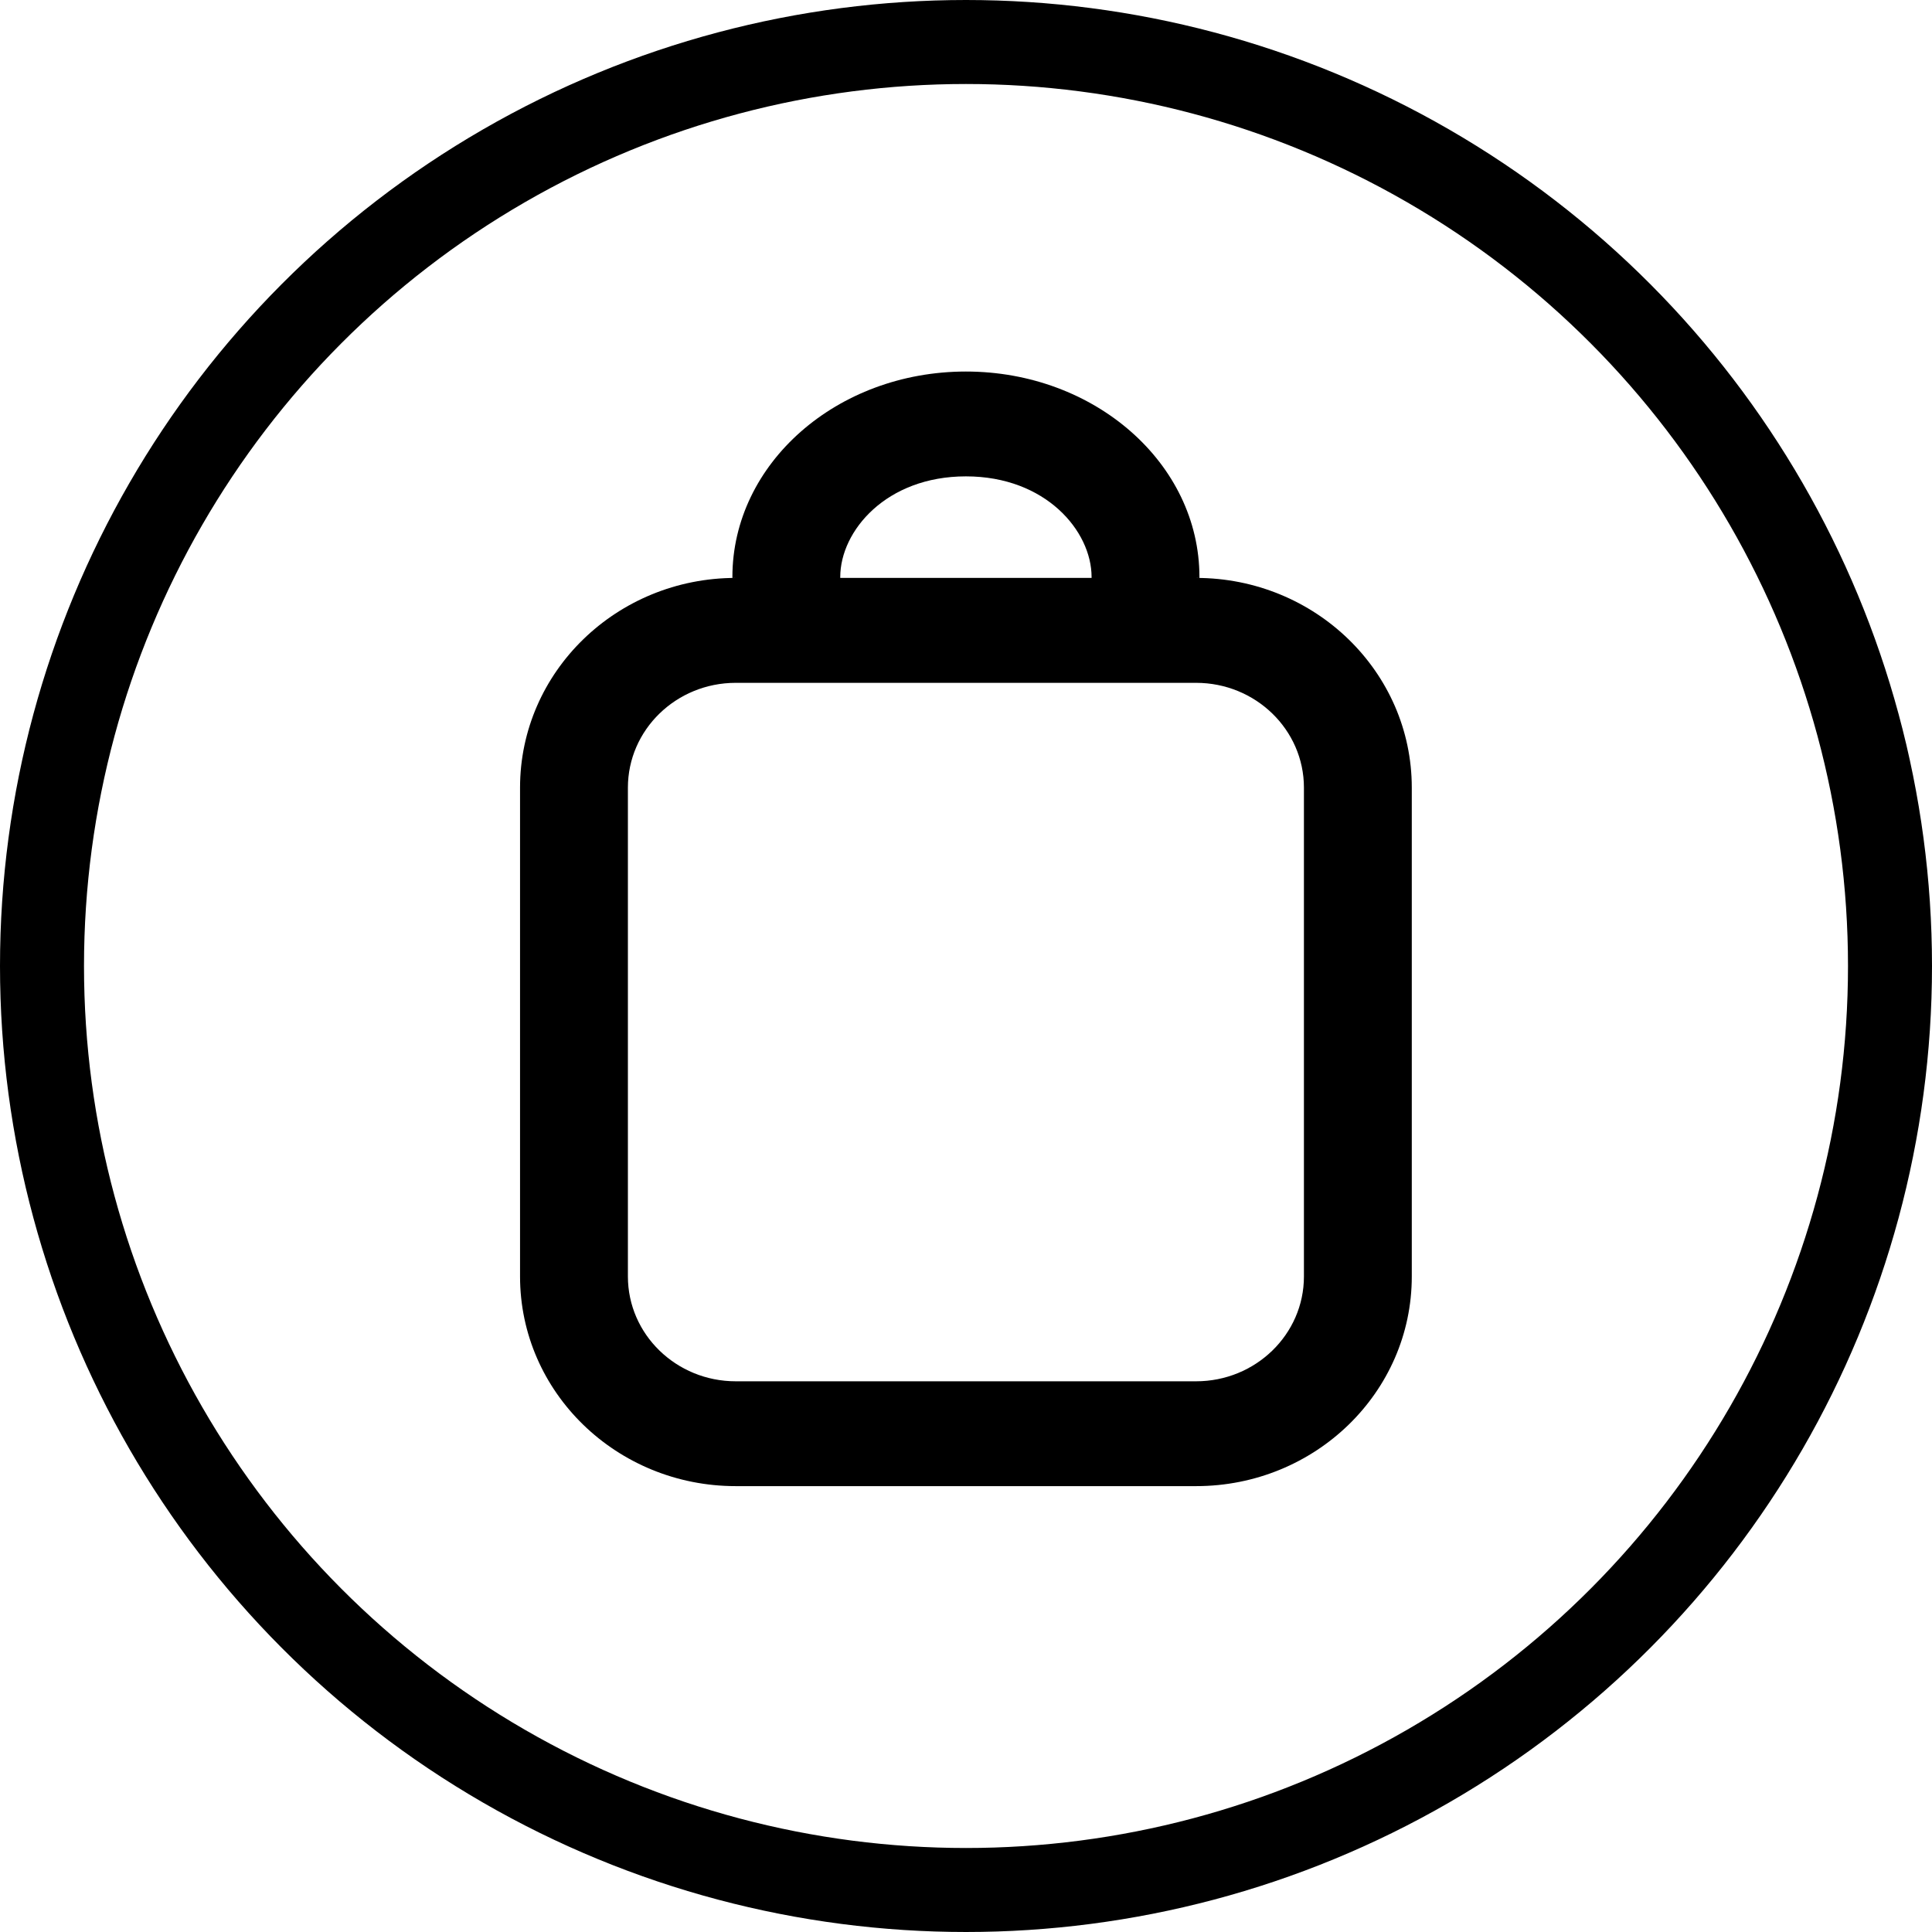 <svg width="23" height="23" viewBox="0 0 23 23" fill="none" xmlns="http://www.w3.org/2000/svg">
<path fill-rule="evenodd" clip-rule="evenodd" d="M12.995 6.869L12.995 6.88H14.279L14.279 6.869C14.279 5.518 13.034 4.423 11.499 4.423C9.963 4.423 8.719 5.518 8.719 6.869L8.719 6.88H10.003L10.003 6.869C10.003 6.322 10.549 5.671 11.499 5.671C12.449 5.671 12.995 6.322 12.995 6.869ZM8.759 8.129H14.239C14.948 8.129 15.523 8.688 15.523 9.377V15.196C15.523 15.885 14.948 16.444 14.239 16.444H8.759C8.05 16.444 7.475 15.885 7.475 15.196V9.377C7.475 8.688 8.05 8.129 8.759 8.129ZM6.191 9.377C6.191 7.998 7.341 6.88 8.759 6.88H14.239C15.657 6.88 16.807 7.998 16.807 9.377V15.196C16.807 16.575 15.657 17.692 14.239 17.692H8.759C7.341 17.692 6.191 16.575 6.191 15.196V9.377Z" fill="black"/>
<circle cx="11.5" cy="11.5" r="11" stroke="black"/>
</svg>
